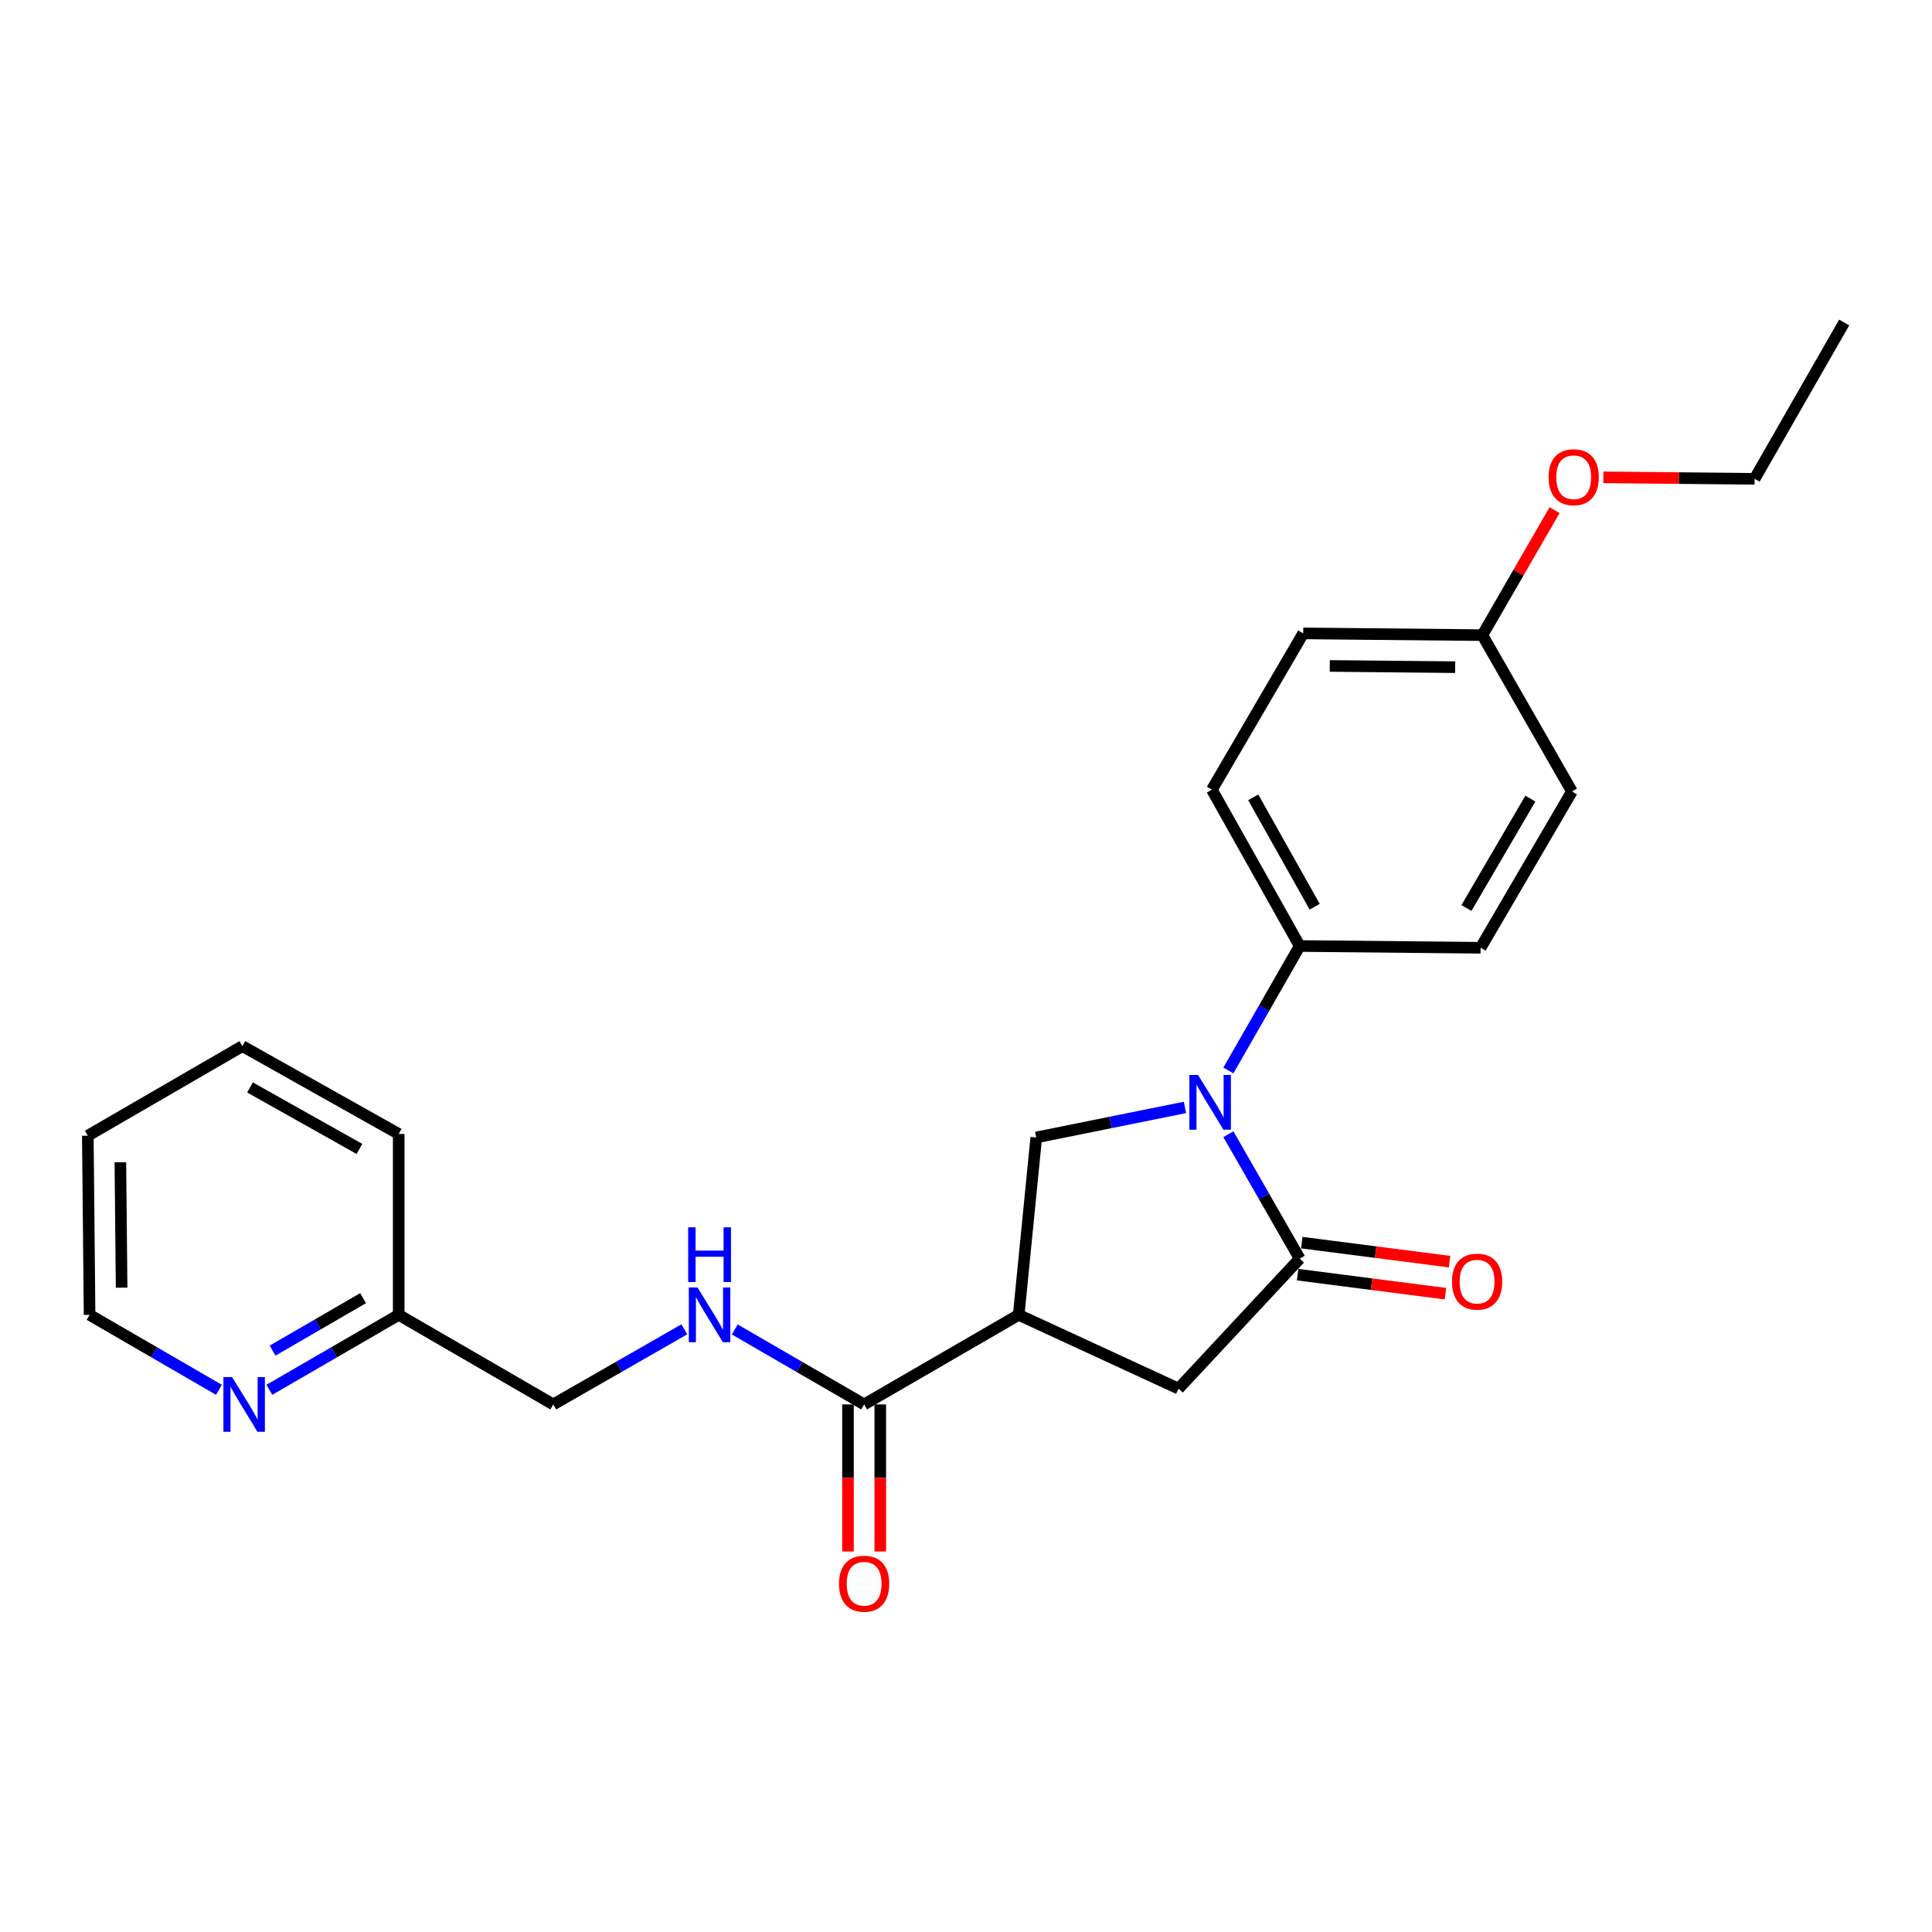 <?xml version='1.0' encoding='iso-8859-1'?>
<svg version='1.1' baseProfile='full'
              xmlns='http://www.w3.org/2000/svg'
                      xmlns:rdkit='http://www.rdkit.org/xml'
                      xmlns:xlink='http://www.w3.org/1999/xlink'
                  xml:space='preserve'
width='1000px' height='1000px' viewBox='0 0 1000 1000'>
<!-- END OF HEADER -->
<rect style='opacity:1.0;fill:#FFFFFF;stroke:none' width='1000' height='1000' x='0' y='0'> </rect>
<path class='bond-0' d='M 46.365,680.566 L 45.455,587.839' style='fill:none;fill-rule:evenodd;stroke:#000000;stroke-width:6px;stroke-linecap:butt;stroke-linejoin:miter;stroke-opacity:1' />
<path class='bond-0' d='M 62.943,666.493 L 62.306,601.584' style='fill:none;fill-rule:evenodd;stroke:#000000;stroke-width:6px;stroke-linecap:butt;stroke-linejoin:miter;stroke-opacity:1' />
<path class='bond-1' d='M 46.365,680.566 L 79.841,699.964' style='fill:none;fill-rule:evenodd;stroke:#000000;stroke-width:6px;stroke-linecap:butt;stroke-linejoin:miter;stroke-opacity:1' />
<path class='bond-1' d='M 79.841,699.964 L 113.318,719.362' style='fill:none;fill-rule:evenodd;stroke:#0000FF;stroke-width:6px;stroke-linecap:butt;stroke-linejoin:miter;stroke-opacity:1' />
<path class='bond-2' d='M 447.27,726.925 L 413.798,707.527' style='fill:none;fill-rule:evenodd;stroke:#000000;stroke-width:6px;stroke-linecap:butt;stroke-linejoin:miter;stroke-opacity:1' />
<path class='bond-2' d='M 413.798,707.527 L 380.326,688.13' style='fill:none;fill-rule:evenodd;stroke:#0000FF;stroke-width:6px;stroke-linecap:butt;stroke-linejoin:miter;stroke-opacity:1' />
<path class='bond-3' d='M 438.912,726.925 L 438.912,764.97' style='fill:none;fill-rule:evenodd;stroke:#000000;stroke-width:6px;stroke-linecap:butt;stroke-linejoin:miter;stroke-opacity:1' />
<path class='bond-3' d='M 438.912,764.97 L 438.912,803.014' style='fill:none;fill-rule:evenodd;stroke:#FF0000;stroke-width:6px;stroke-linecap:butt;stroke-linejoin:miter;stroke-opacity:1' />
<path class='bond-3' d='M 455.628,726.925 L 455.628,764.97' style='fill:none;fill-rule:evenodd;stroke:#000000;stroke-width:6px;stroke-linecap:butt;stroke-linejoin:miter;stroke-opacity:1' />
<path class='bond-3' d='M 455.628,764.97 L 455.628,803.014' style='fill:none;fill-rule:evenodd;stroke:#FF0000;stroke-width:6px;stroke-linecap:butt;stroke-linejoin:miter;stroke-opacity:1' />
<path class='bond-4' d='M 447.27,726.925 L 527.275,680.566' style='fill:none;fill-rule:evenodd;stroke:#000000;stroke-width:6px;stroke-linecap:butt;stroke-linejoin:miter;stroke-opacity:1' />
<path class='bond-5' d='M 354.204,688.056 L 320.287,707.49' style='fill:none;fill-rule:evenodd;stroke:#0000FF;stroke-width:6px;stroke-linecap:butt;stroke-linejoin:miter;stroke-opacity:1' />
<path class='bond-5' d='M 320.287,707.49 L 286.369,726.925' style='fill:none;fill-rule:evenodd;stroke:#000000;stroke-width:6px;stroke-linecap:butt;stroke-linejoin:miter;stroke-opacity:1' />
<path class='bond-6' d='M 45.455,587.839 L 125.459,541.47' style='fill:none;fill-rule:evenodd;stroke:#000000;stroke-width:6px;stroke-linecap:butt;stroke-linejoin:miter;stroke-opacity:1' />
<path class='bond-7' d='M 527.275,680.566 L 610.001,718.743' style='fill:none;fill-rule:evenodd;stroke:#000000;stroke-width:6px;stroke-linecap:butt;stroke-linejoin:miter;stroke-opacity:1' />
<path class='bond-8' d='M 527.275,680.566 L 536.367,588.749' style='fill:none;fill-rule:evenodd;stroke:#000000;stroke-width:6px;stroke-linecap:butt;stroke-linejoin:miter;stroke-opacity:1' />
<path class='bond-9' d='M 672.723,489.651 L 766.36,490.561' style='fill:none;fill-rule:evenodd;stroke:#000000;stroke-width:6px;stroke-linecap:butt;stroke-linejoin:miter;stroke-opacity:1' />
<path class='bond-10' d='M 672.723,489.651 L 627.274,408.745' style='fill:none;fill-rule:evenodd;stroke:#000000;stroke-width:6px;stroke-linecap:butt;stroke-linejoin:miter;stroke-opacity:1' />
<path class='bond-10' d='M 680.479,469.328 L 648.665,412.694' style='fill:none;fill-rule:evenodd;stroke:#000000;stroke-width:6px;stroke-linecap:butt;stroke-linejoin:miter;stroke-opacity:1' />
<path class='bond-11' d='M 672.723,489.651 L 654.268,521.862' style='fill:none;fill-rule:evenodd;stroke:#000000;stroke-width:6px;stroke-linecap:butt;stroke-linejoin:miter;stroke-opacity:1' />
<path class='bond-11' d='M 654.268,521.862 L 635.812,554.074' style='fill:none;fill-rule:evenodd;stroke:#0000FF;stroke-width:6px;stroke-linecap:butt;stroke-linejoin:miter;stroke-opacity:1' />
<path class='bond-12' d='M 610.001,718.743 L 672.723,651.471' style='fill:none;fill-rule:evenodd;stroke:#000000;stroke-width:6px;stroke-linecap:butt;stroke-linejoin:miter;stroke-opacity:1' />
<path class='bond-13' d='M 671.655,659.76 L 709.907,664.685' style='fill:none;fill-rule:evenodd;stroke:#000000;stroke-width:6px;stroke-linecap:butt;stroke-linejoin:miter;stroke-opacity:1' />
<path class='bond-13' d='M 709.907,664.685 L 748.158,669.611' style='fill:none;fill-rule:evenodd;stroke:#FF0000;stroke-width:6px;stroke-linecap:butt;stroke-linejoin:miter;stroke-opacity:1' />
<path class='bond-13' d='M 673.79,643.181 L 712.042,648.106' style='fill:none;fill-rule:evenodd;stroke:#000000;stroke-width:6px;stroke-linecap:butt;stroke-linejoin:miter;stroke-opacity:1' />
<path class='bond-13' d='M 712.042,648.106 L 750.293,653.031' style='fill:none;fill-rule:evenodd;stroke:#FF0000;stroke-width:6px;stroke-linecap:butt;stroke-linejoin:miter;stroke-opacity:1' />
<path class='bond-14' d='M 672.723,651.471 L 654.268,619.264' style='fill:none;fill-rule:evenodd;stroke:#000000;stroke-width:6px;stroke-linecap:butt;stroke-linejoin:miter;stroke-opacity:1' />
<path class='bond-14' d='M 654.268,619.264 L 635.813,587.056' style='fill:none;fill-rule:evenodd;stroke:#0000FF;stroke-width:6px;stroke-linecap:butt;stroke-linejoin:miter;stroke-opacity:1' />
<path class='bond-15' d='M 536.367,588.749 L 574.847,580.974' style='fill:none;fill-rule:evenodd;stroke:#000000;stroke-width:6px;stroke-linecap:butt;stroke-linejoin:miter;stroke-opacity:1' />
<path class='bond-15' d='M 574.847,580.974 L 613.328,573.199' style='fill:none;fill-rule:evenodd;stroke:#0000FF;stroke-width:6px;stroke-linecap:butt;stroke-linejoin:miter;stroke-opacity:1' />
<path class='bond-16' d='M 767.27,328.75 L 674.543,327.84' style='fill:none;fill-rule:evenodd;stroke:#000000;stroke-width:6px;stroke-linecap:butt;stroke-linejoin:miter;stroke-opacity:1' />
<path class='bond-16' d='M 753.197,345.328 L 688.288,344.691' style='fill:none;fill-rule:evenodd;stroke:#000000;stroke-width:6px;stroke-linecap:butt;stroke-linejoin:miter;stroke-opacity:1' />
<path class='bond-17' d='M 767.27,328.75 L 785.959,296.398' style='fill:none;fill-rule:evenodd;stroke:#000000;stroke-width:6px;stroke-linecap:butt;stroke-linejoin:miter;stroke-opacity:1' />
<path class='bond-17' d='M 785.959,296.398 L 804.648,264.047' style='fill:none;fill-rule:evenodd;stroke:#FF0000;stroke-width:6px;stroke-linecap:butt;stroke-linejoin:miter;stroke-opacity:1' />
<path class='bond-18' d='M 767.27,328.75 L 813.639,409.655' style='fill:none;fill-rule:evenodd;stroke:#000000;stroke-width:6px;stroke-linecap:butt;stroke-linejoin:miter;stroke-opacity:1' />
<path class='bond-19' d='M 766.36,490.561 L 813.639,409.655' style='fill:none;fill-rule:evenodd;stroke:#000000;stroke-width:6px;stroke-linecap:butt;stroke-linejoin:miter;stroke-opacity:1' />
<path class='bond-19' d='M 759.02,469.991 L 792.115,413.357' style='fill:none;fill-rule:evenodd;stroke:#000000;stroke-width:6px;stroke-linecap:butt;stroke-linejoin:miter;stroke-opacity:1' />
<path class='bond-20' d='M 627.274,408.745 L 674.543,327.84' style='fill:none;fill-rule:evenodd;stroke:#000000;stroke-width:6px;stroke-linecap:butt;stroke-linejoin:miter;stroke-opacity:1' />
<path class='bond-21' d='M 829.881,247.074 L 869.029,247.454' style='fill:none;fill-rule:evenodd;stroke:#FF0000;stroke-width:6px;stroke-linecap:butt;stroke-linejoin:miter;stroke-opacity:1' />
<path class='bond-21' d='M 869.029,247.454 L 908.177,247.835' style='fill:none;fill-rule:evenodd;stroke:#000000;stroke-width:6px;stroke-linecap:butt;stroke-linejoin:miter;stroke-opacity:1' />
<path class='bond-22' d='M 908.177,247.835 L 954.545,166.929' style='fill:none;fill-rule:evenodd;stroke:#000000;stroke-width:6px;stroke-linecap:butt;stroke-linejoin:miter;stroke-opacity:1' />
<path class='bond-23' d='M 125.459,541.47 L 206.365,586.928' style='fill:none;fill-rule:evenodd;stroke:#000000;stroke-width:6px;stroke-linecap:butt;stroke-linejoin:miter;stroke-opacity:1' />
<path class='bond-23' d='M 129.407,562.862 L 186.041,594.683' style='fill:none;fill-rule:evenodd;stroke:#000000;stroke-width:6px;stroke-linecap:butt;stroke-linejoin:miter;stroke-opacity:1' />
<path class='bond-24' d='M 206.365,586.928 L 206.365,680.566' style='fill:none;fill-rule:evenodd;stroke:#000000;stroke-width:6px;stroke-linecap:butt;stroke-linejoin:miter;stroke-opacity:1' />
<path class='bond-25' d='M 206.365,680.566 L 172.893,699.964' style='fill:none;fill-rule:evenodd;stroke:#000000;stroke-width:6px;stroke-linecap:butt;stroke-linejoin:miter;stroke-opacity:1' />
<path class='bond-25' d='M 172.893,699.964 L 139.421,719.361' style='fill:none;fill-rule:evenodd;stroke:#0000FF;stroke-width:6px;stroke-linecap:butt;stroke-linejoin:miter;stroke-opacity:1' />
<path class='bond-25' d='M 187.942,671.922 L 164.511,685.501' style='fill:none;fill-rule:evenodd;stroke:#000000;stroke-width:6px;stroke-linecap:butt;stroke-linejoin:miter;stroke-opacity:1' />
<path class='bond-25' d='M 164.511,685.501 L 141.081,699.079' style='fill:none;fill-rule:evenodd;stroke:#0000FF;stroke-width:6px;stroke-linecap:butt;stroke-linejoin:miter;stroke-opacity:1' />
<path class='bond-26' d='M 206.365,680.566 L 286.369,726.925' style='fill:none;fill-rule:evenodd;stroke:#000000;stroke-width:6px;stroke-linecap:butt;stroke-linejoin:miter;stroke-opacity:1' />
<path  class='atom-2' d='M 361.015 666.406
L 370.295 681.406
Q 371.215 682.886, 372.695 685.566
Q 374.175 688.246, 374.255 688.406
L 374.255 666.406
L 378.015 666.406
L 378.015 694.726
L 374.135 694.726
L 364.175 678.326
Q 363.015 676.406, 361.775 674.206
Q 360.575 672.006, 360.215 671.326
L 360.215 694.726
L 356.535 694.726
L 356.535 666.406
L 361.015 666.406
' fill='#0000FF'/>
<path  class='atom-2' d='M 356.195 635.254
L 360.035 635.254
L 360.035 647.294
L 374.515 647.294
L 374.515 635.254
L 378.355 635.254
L 378.355 663.574
L 374.515 663.574
L 374.515 650.494
L 360.035 650.494
L 360.035 663.574
L 356.195 663.574
L 356.195 635.254
' fill='#0000FF'/>
<path  class='atom-3' d='M 434.27 819.732
Q 434.27 812.932, 437.63 809.132
Q 440.99 805.332, 447.27 805.332
Q 453.55 805.332, 456.91 809.132
Q 460.27 812.932, 460.27 819.732
Q 460.27 826.612, 456.87 830.532
Q 453.47 834.412, 447.27 834.412
Q 441.03 834.412, 437.63 830.532
Q 434.27 826.652, 434.27 819.732
M 447.27 831.212
Q 451.59 831.212, 453.91 828.332
Q 456.27 825.412, 456.27 819.732
Q 456.27 814.172, 453.91 811.372
Q 451.59 808.532, 447.27 808.532
Q 442.95 808.532, 440.59 811.332
Q 438.27 814.132, 438.27 819.732
Q 438.27 825.452, 440.59 828.332
Q 442.95 831.212, 447.27 831.212
' fill='#FF0000'/>
<path  class='atom-9' d='M 751.54 663.373
Q 751.54 656.573, 754.9 652.773
Q 758.26 648.973, 764.54 648.973
Q 770.82 648.973, 774.18 652.773
Q 777.54 656.573, 777.54 663.373
Q 777.54 670.253, 774.14 674.173
Q 770.74 678.053, 764.54 678.053
Q 758.3 678.053, 754.9 674.173
Q 751.54 670.293, 751.54 663.373
M 764.54 674.853
Q 768.86 674.853, 771.18 671.973
Q 773.54 669.053, 773.54 663.373
Q 773.54 657.813, 771.18 655.013
Q 768.86 652.173, 764.54 652.173
Q 760.22 652.173, 757.86 654.973
Q 755.54 657.773, 755.54 663.373
Q 755.54 669.093, 757.86 671.973
Q 760.22 674.853, 764.54 674.853
' fill='#FF0000'/>
<path  class='atom-11' d='M 620.104 556.405
L 629.384 571.405
Q 630.304 572.885, 631.784 575.565
Q 633.264 578.245, 633.344 578.405
L 633.344 556.405
L 637.104 556.405
L 637.104 584.725
L 633.224 584.725
L 623.264 568.325
Q 622.104 566.405, 620.864 564.205
Q 619.664 562.005, 619.304 561.325
L 619.304 584.725
L 615.624 584.725
L 615.624 556.405
L 620.104 556.405
' fill='#0000FF'/>
<path  class='atom-17' d='M 801.54 247.005
Q 801.54 240.205, 804.9 236.405
Q 808.26 232.605, 814.54 232.605
Q 820.82 232.605, 824.18 236.405
Q 827.54 240.205, 827.54 247.005
Q 827.54 253.885, 824.14 257.805
Q 820.74 261.685, 814.54 261.685
Q 808.3 261.685, 804.9 257.805
Q 801.54 253.925, 801.54 247.005
M 814.54 258.485
Q 818.86 258.485, 821.18 255.605
Q 823.54 252.685, 823.54 247.005
Q 823.54 241.445, 821.18 238.645
Q 818.86 235.805, 814.54 235.805
Q 810.22 235.805, 807.86 238.605
Q 805.54 241.405, 805.54 247.005
Q 805.54 252.725, 807.86 255.605
Q 810.22 258.485, 814.54 258.485
' fill='#FF0000'/>
<path  class='atom-23' d='M 120.109 712.765
L 129.389 727.765
Q 130.309 729.245, 131.789 731.925
Q 133.269 734.605, 133.349 734.765
L 133.349 712.765
L 137.109 712.765
L 137.109 741.085
L 133.229 741.085
L 123.269 724.685
Q 122.109 722.765, 120.869 720.565
Q 119.669 718.365, 119.309 717.685
L 119.309 741.085
L 115.629 741.085
L 115.629 712.765
L 120.109 712.765
' fill='#0000FF'/>
</svg>
